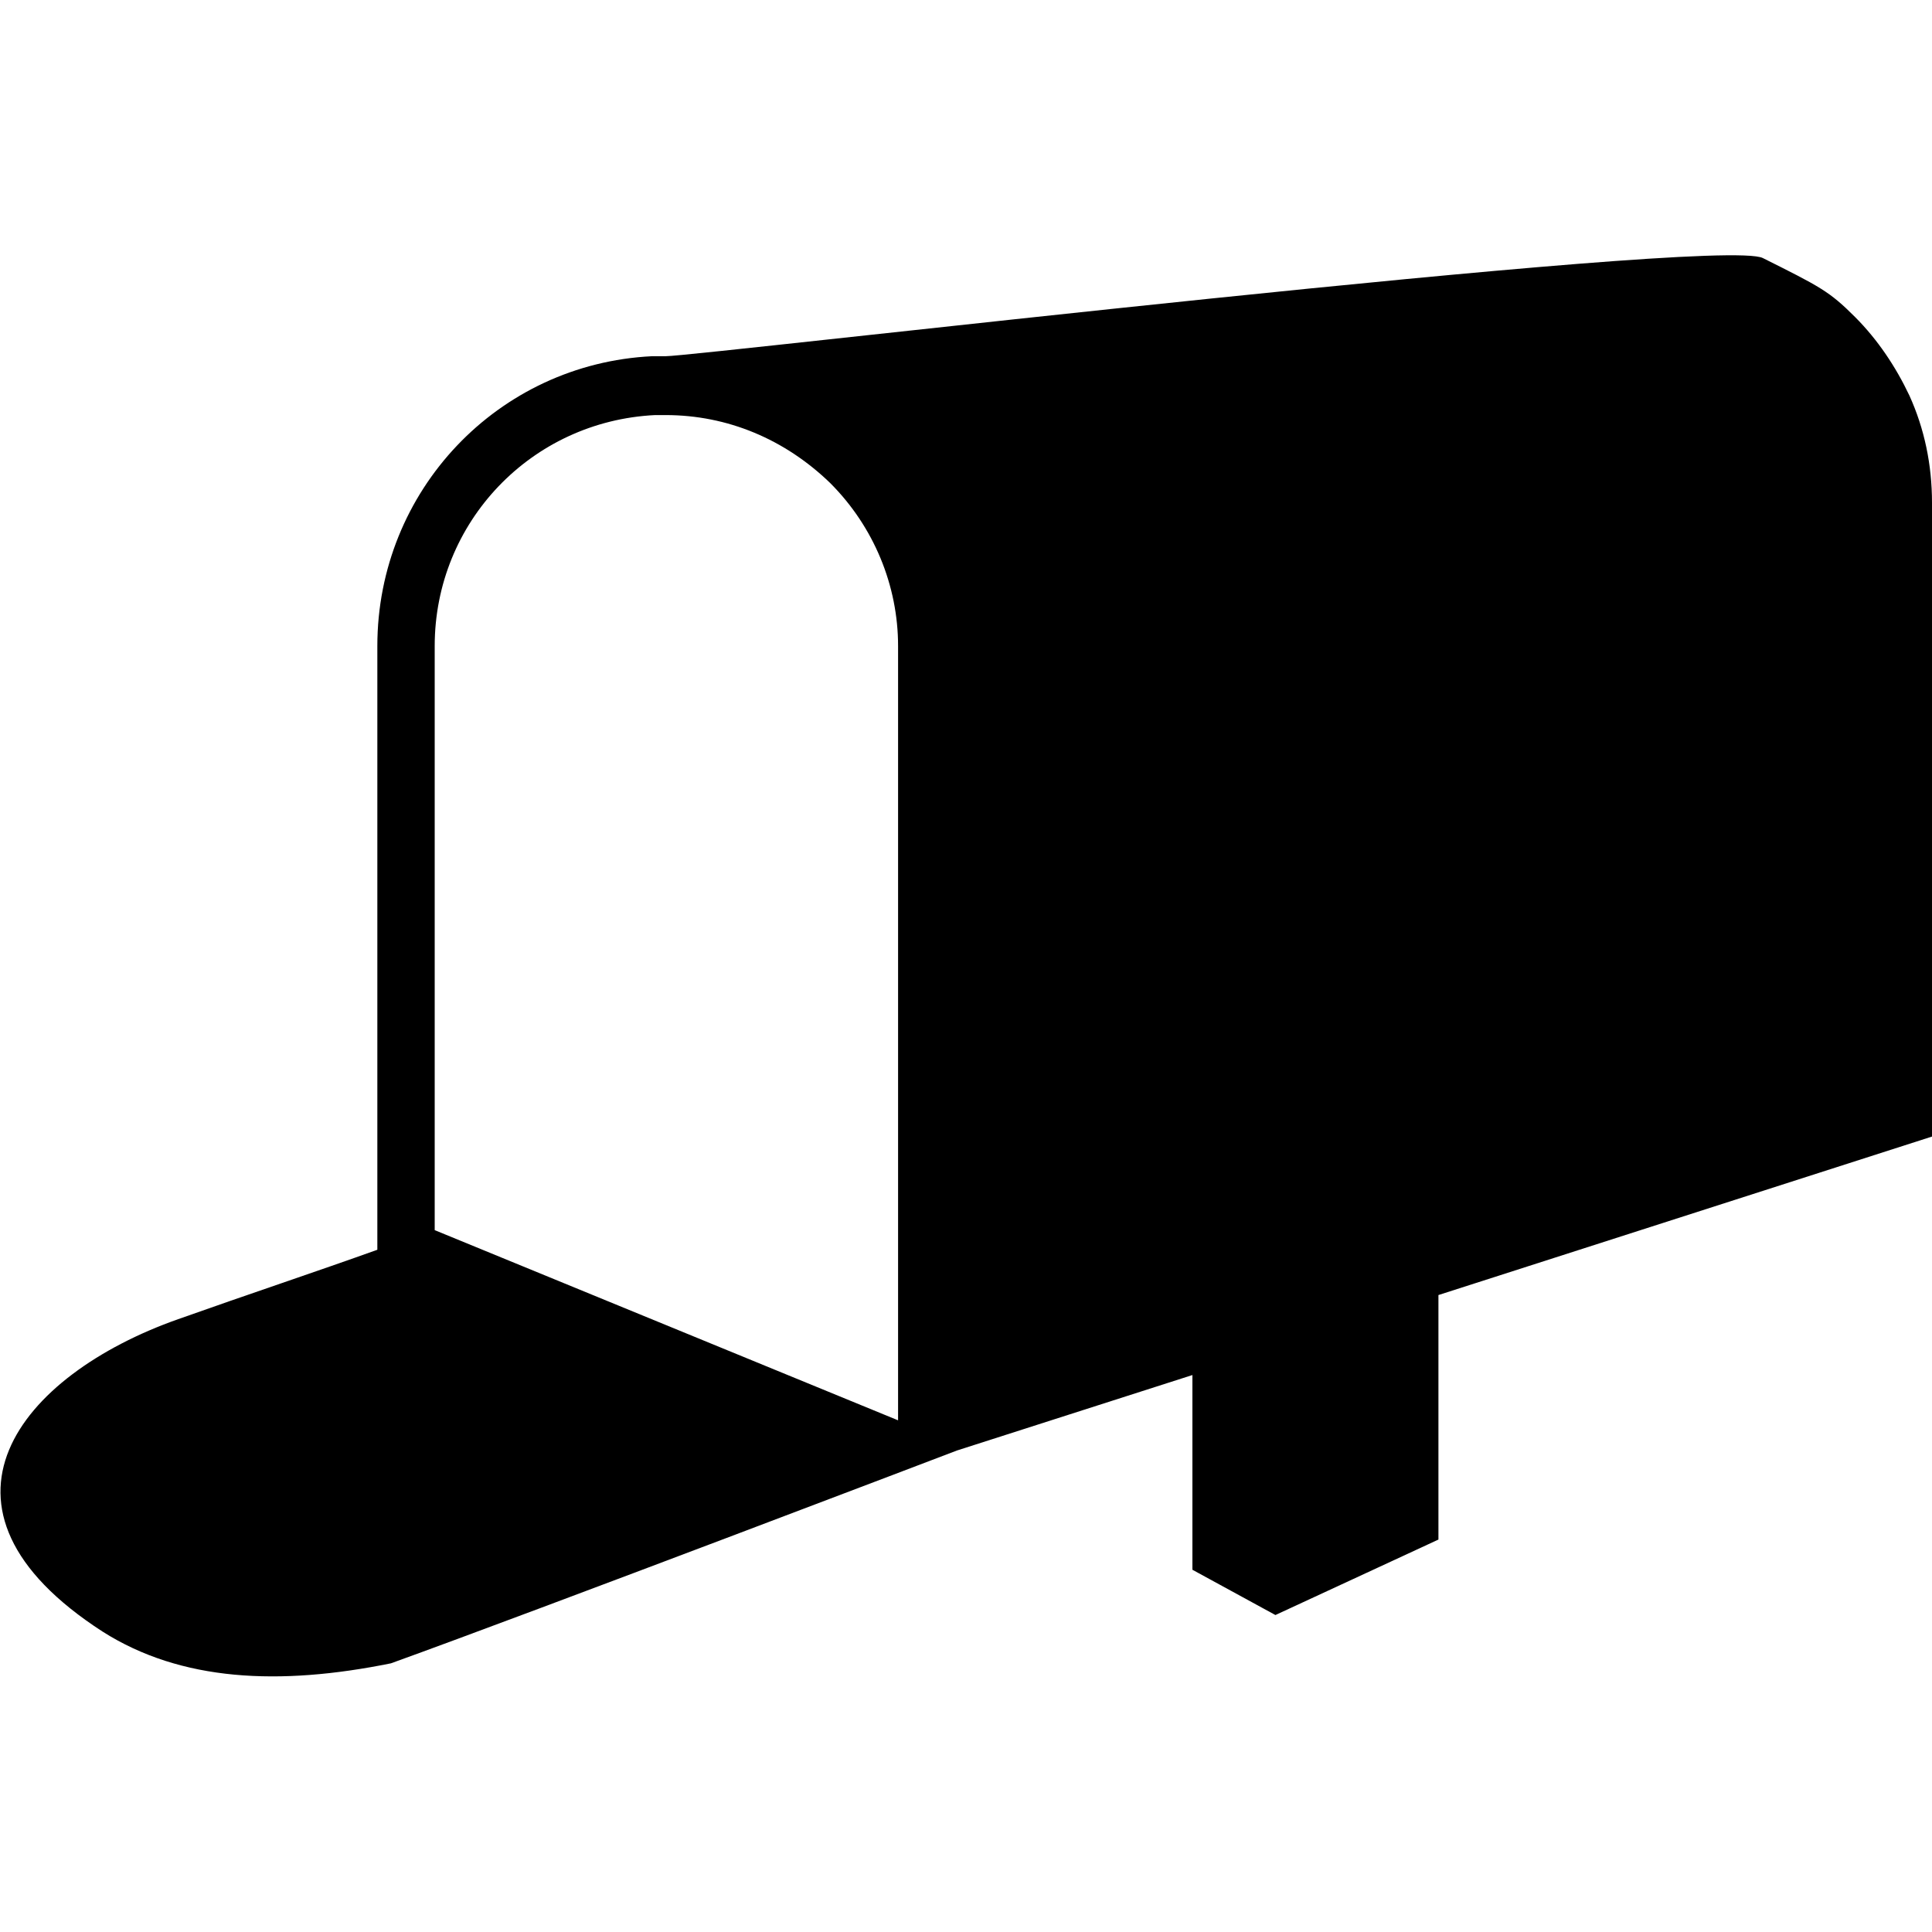 <?xml version="1.0" encoding="utf-8"?>
<!-- Generator: Adobe Illustrator 19.0.1, SVG Export Plug-In . SVG Version: 6.00 Build 0)  -->
<svg version="1.1" id="Contact_x5F_Us" xmlns="http://www.w3.org/2000/svg" xmlns:xlink="http://www.w3.org/1999/xlink" x="0px"
	 y="0px" viewBox="0 0 128 128" style="enable-background:new 0 0 128 128;" xml:space="preserve">
<style type="text/css">
	.st0{display:none;}
	.st1{display:none;fill:#231F20;}
	.st2{display:inline;}
	.st3{display:inline;fill:#231F20;}
</style>
<g id="row3">
	<path id="icon:5_1_" class="st0" d="M27,23.2c-6.9,0-12.5-4.3-12.5-9.5c0-5.3,5.6-9.5,12.5-9.5h77.6V0H27C17.4,0,9.7,6.1,9.7,13.7
		c0,1.4,0,104.7,0,104.7c0,5.2,5.1,9.4,10.2,9.4h84.7V23.2L27,23.2z M54.6,43.4L61,62.1l-6.3,2.1l-6.3-18.7L54.6,43.4z M70.7,107.4
		c-9.1-0.3-17.2-13.5-17.2-13.5S44.1,80,41.4,64C38.8,48,47,45.9,47,45.9l6.3,18.8l-3.8,1.2c0,0,1.4,6.1,3.9,12.7
		c2.5,6.5,7.3,12,7.3,12l3.1-1.7l9.7,17.2L70.7,107.4z M74.5,105.4L65,88.1l5.8-3.2l9.5,17.3L74.5,105.4z M117.3,71.5H109V47.9h8.4
		c0.6,0,1,0.4,1,1v21.6C118.3,71,117.9,71.5,117.3,71.5z M117.3,99.7H109V76.2h8.4c0.6,0,1,0.4,1,1v21.6
		C118.3,99.3,117.9,99.7,117.3,99.7z M117.3,128H109v-23.6h8.4c0.6,0,1,0.4,1,1V127C118.3,127.6,117.9,128,117.3,128z"/>
	<path id="icon:4_2_" class="st0" d="M0,59.9L21.4,74l12,35.9l18.8-17.6l19.7,14.6L128,18.1L0,59.9z M36.6,97.5L29,75l91.9-50.6
		L36.6,97.5z"/>
	<path id="icon:3_2_" class="st0" d="M74.9,35.9c18.8,9.1-12.5,60.9-10,67.7c2.6,6.8,10.4-4.1,16.6-9.8c4.5-4.1,7.1,1.4,2.4,10.4
		c-5.5,10.7-26.9,30.5-40.1,21.6c-22.4-14.9,17.1-66.7,13.7-72.9c-3.9-7-19.6,17.4-25,12.8S56.1,26.8,74.9,35.9z M82.3,27.9
		c7.7,0,13.9-6.2,13.9-13.9S90,0,82.3,0S68.3,6.2,68.3,13.9S74.6,27.9,82.3,27.9z"/>
	<path id="icon:2_2_" class="st1" d="M0,9.1v109.8h128V9.1H0z M121.9,112.8H6.1V32.5h115.7V112.8z M111.6,57.1H15.3V40.7h96.3V57.1z
		 M19.4,53h88.1v-8.2H19.4V53z M111.6,94H15.3V65.3h96.3V94z M19.4,90.1h88.1V69.3H19.4V90.1z M78.8,100.2v8.2h30.7v-8.2H78.8z"/>
	<path id="icon:1_2_" class="st1" d="M39.4,37.5C17.6,37.5,0,55.1,0,76.8c0,9.9,3.7,19,9.7,25.9l-4.3,23l18.7-12.6
		c4.7,2,9.8,3,15.3,3c21.7,0,39.3-17.6,39.3-39.4C78.7,55.1,61.1,37.5,39.4,37.5z M21.9,82.4c-3.7,0-6.7-3-6.7-6.7s3-6.7,6.7-6.7
		s6.7,3,6.7,6.7S25.6,82.4,21.9,82.4z M39,82.4c-3.7,0-6.7-3-6.7-6.7s3-6.7,6.7-6.7s6.7,3,6.7,6.7S42.7,82.4,39,82.4z M56.2,82.4
		c-3.7,0-6.7-3-6.7-6.7s3-6.7,6.7-6.7c3.7,0,6.7,3,6.7,6.7S59.8,82.4,56.2,82.4z M116,83l5.3,28.5L98.2,95.8
		c-5.8,2.4-12.2,3.8-18.9,3.8c-1.5,0-2.9-0.1-4.4-0.2c4.2-6.5,6.6-14.3,6.6-22.6c0-23.3-18.9-42.2-42.2-42.2c-2.1,0-4.1,0.2-6.1,0.4
		C39.9,16,58,2.2,79.3,2.2C106.2,2.2,128,24,128,50.9C128,63.2,123.5,74.4,116,83z"/>
</g>
<g id="row2">
	<path id="icon:5_2_" class="st1" d="M128,87.4H53.9V40.6H128V87.4z M57.7,83.6h66.4V46.3L90.9,70.9L57.7,46.3V83.6z M61.6,44.4
		l29.3,21.7l29.3-21.7H61.6z M46.3,79.3H0v-3.8h46.3V79.3z M46.3,67.5H10.7v-3.8h35.6V67.5z M46.3,56.5H22.6v-3.8h23.7V56.5z"/>
	<path id="icon:4_1_" class="st0" d="M8.9,97.5l19.7,19.7L0,126.1L8.9,97.5z M124.2,16.3c0-3.7-1.4-7.4-4.2-10.2
		c-5.6-5.6-14.7-5.6-20.3,0l-9.4,9.4l20.3,20.3l9.4-9.4C122.8,23.6,124.2,20,124.2,16.3z M12,93.7l20.3,20.3L105.4,41L85.1,20.7
		L12,93.7z M128,40.1l-5.2-5.2L83.8,74l5.2,5.2L128,40.1z"/>
	<path id="icon:3" class="st0" d="M121,31.9c3.8,6.5,5.7,13.8,5.7,21.7c0,8.4-2.1,17.1-6.3,26.2c-3,6.5-8,11.8-14.9,15.9
		c-6,3.5-11.9,5.3-17.8,5.3c-1.8,0-3.5-0.2-4.9-0.6c-4.3-1.2-6.2-4.6-5.7-10.4c-5.2,5.4-11.9,8-20,8c-7.8,0-14.2-2.9-19-8.6
		c-4.6-5.3-6.9-12.1-6.9-20.2c0-2.3,0.2-4.8,0.6-7.2c1.6-8.7,5.2-15.7,11-20.9c4.8-4.4,10.4-7,16.6-7.6c5.1-0.5,10.1,0.5,15,3.1
		c4.9,2.6,8.1,6.4,9.7,11.4L86.5,35h13.3l-8.4,46.8C91,84,91.1,86,91.8,87.7c0.9,2.1,2.4,3.1,4.5,3.1c4.1,0,8.4-2.5,12.8-7.6
		c6.5-7.4,9.7-16.5,9.7-27.2c0-6.3-1.4-12.1-4.3-17.6c-4.8-9.3-11.6-16.6-20.4-21.9c-8.8-5.3-18.4-8-28.8-8
		C50,8.4,37,13.8,26.2,24.7C15.4,35.5,10,48.6,10,64c0,15.4,5.4,28.5,16.2,39.3c10.8,10.8,23.9,16.2,39.1,16.2
		c14.9,0,27.3-3.7,37.2-11.2l6.8,5.5c-11.6,9.4-26.3,14.1-44,14.1c-17.6,0-32.7-6.3-45.2-18.8C7.6,96.7,1.4,81.6,1.4,64
		c0-17.9,6.3-33,18.8-45.4S47.8,0,65.4,0C77,0,87.7,2.7,97.7,8c10.4,5.7,18.1,13.4,22.9,23.1C120.6,31.3,120.7,31.5,121,31.9z
		 M81,68.1c0.3-1.7,0.4-3.3,0.4-4.7c0-5.5-1.2-9.7-3.7-12.5c-3.2-3.9-7.6-5.9-13-5.9c-4.5,0-8.6,1.5-12.1,4.5
		c-4,3.5-6.5,8.4-7.4,14.5c-0.3,1.6-0.4,3.1-0.4,4.5c0,5,1.4,9.1,4.3,12.5c3.4,3.9,7.7,5.9,13,5.9c4.8,0,8.9-1.7,12.4-5.1
		C77.9,78.4,80.1,73.9,81,68.1z"/>
	<path id="icon:2_1_" d="M126.5,26.2c-0.9-1.9-2.1-3.7-3.6-5.2c-1.7-1.7-2.3-2-6.1-3.9c-2.9-1.5-70.6,6.5-72.7,6.5
		c-0.3,0-0.6,0-0.9,0C33,24.1,25,32.5,25,42.8v40c-3.9,1.4-8.7,3-13.2,4.6c-10.5,3.7-17.7,12.5-5,20.7c5.2,3.3,11.7,3.6,19.1,2.1
		c9.7-3.5,37.5-14.1,37.5-14.1l15.6-5V104l5.5,3l10.8-5V85.8L128,75.3v-42C128,30.8,127.5,28.4,126.5,26.2z M59.5,94.1L28.8,81.5
		V42.8c0-8.2,6.4-14.9,14.6-15.3c0.2,0,0.5,0,0.7,0c4.1,0,7.9,1.6,10.9,4.5c2.9,2.9,4.5,6.8,4.5,10.8V94.1z"/>
	<path id="icon:1_1_" class="st0" d="M64,0C28.7,0,0,28.7,0,64c0,35.3,28.7,64,64,64s64-28.7,64-64C128,28.7,99.3,0,64,0z
		 M66.8,118.7v-13.8h-5.6v13.8C33,117.2,10.4,94.4,9.3,66.2h13.2v-5.6H9.4c1.7-27.7,24.1-49.9,51.8-51.3v12.6h5.6V9.3
		c27.8,1.4,50.1,23.6,51.8,51.3h-13.2v5.6h13.2C117.6,94.4,95,117.2,66.8,118.7z M34.4,76.1c1.2-2.8,4-5.8,8.3-8.9
		c3.8-2.7,6.3-4.7,7.4-5.9c1.7-1.8,2.6-3.8,2.6-6c0-1.8-0.5-3.3-1.5-4.4c-1-1.2-2.4-1.8-4.2-1.8c-2.5,0-4.2,0.9-5.1,2.8
		c-0.5,1.1-0.8,2.8-0.9,5.2h-8c0.1-3.6,0.8-6.5,1.9-8.7c2.2-4.2,6.1-6.3,11.8-6.3c4.4,0,8,1.2,10.6,3.7c2.6,2.5,3.9,5.7,3.9,9.8
		c0,3.1-0.9,5.9-2.8,8.3c-1.2,1.6-3.2,3.4-6,5.4l-3.3,2.3c-2.1,1.5-3.5,2.5-4.3,3.2c-0.8,0.7-1.4,1.4-1.9,2.3h18.3v7.3H32.5
		C32.5,81.4,33.2,78.6,34.4,76.1z M94.7,75.4h-4.8v9h-8.1v-9H65.2v-7.2l15.4-25.5h9.3v26.3h4.8V75.4z M81.8,68.9V50.8L71.3,68.9
		H81.8z"/>
</g>
<g id="row1" class="st0">
	<path id="icon:5" class="st2" d="M49.4,42.6l-7.6,2.3c0,0,2.8,12.2,7.8,25.3S64,94.2,64,94.2l6.2-3.4l19.3,34.3l-5.3,2.8
		c-18.2-0.7-34.3-27.1-34.3-27.1S31,73.2,25.7,41.2S36.8,5.1,36.8,5.1L49.4,42.6z M52,0L39.5,4.2l12.6,37.4l12.6-4.2L52,0z M84.3,83
		l-11.6,6.4L91.8,124l11.6-6.4L84.3,83z"/>
	<path id="icon:4" class="st3" d="M95.4,0H32.6c-4.4,0-7.9,3.5-7.9,7.9v110.2c0,5.5,4.4,9.9,9.9,9.9h58.8c5.5,0,9.9-4.4,9.9-9.9V7.9
		C103.3,3.5,99.7,0,95.4,0z M35.3,11.4h57.9v60.3H35.3V11.4z M50.9,114.7H33.1v-7.9h17.8V114.7z M50.9,102.8H33.1v-7.9h17.8V102.8z
		 M50.9,90.9H33.1V83h17.8V90.9z M73.2,114.7H55.3v-7.9h17.8V114.7z M73.2,102.8H55.3v-7.9h17.8V102.8z M73.2,90.9H55.3V83h17.8
		V90.9z M94.9,114.7H77.1v-7.9h17.8V114.7z M94.9,102.8H77.1v-7.9h17.8V102.8z M94.9,90.9H77.1V83h17.8V90.9z"/>
	<path id="icon:3_1_" class="st2" d="M88,54.3V40.8H76.3v14.4H53.5V40.8H41.8V54L12.9,87.9h101.7L88,54.3z M64.1,81.3
		c-9.2,0-16.6-4.2-16.6-9.4c0-5.2,7.4-9.4,16.6-9.4s16.6,4.2,16.6,9.4C80.8,77.1,73.3,81.3,64.1,81.3z M116.9,92.7v17.7H10.8V92.7
		H116.9z M37.6,42.5H0v-12c0-4,23.6-13,64-13s64,9,64,13v12H92.2v-2.4c0-2.7-2.2-4.8-4.8-4.8c0,0-8.6-1.9-23.7-1.9
		s-21.3,1.9-21.3,1.9c-2.7,0-4.8,2.2-4.8,4.8V42.5z M37.6,51.9H0v-7.2h37.6V51.9z M128,52.2H92.2v-7.2H128V52.2z"/>
	<path id="icon:2" class="st3" d="M126.2,45.3v30.4c0,2.9-1.8,5.4-4.4,6.5h0c-5.7,19.1-21.8,33.7-41.6,37.5c-0.8,4.8-5,8.4-10,8.4
		c-5.6,0-10.1-4.5-10.1-10.1c0-5.6,4.5-10.1,10.1-10.1c4.3,0,8,2.7,9.5,6.5c17.2-3.4,31.1-15.9,36.6-32.3c-2.4-1.1-4-3.5-4-6.3v-25
		c-0.7-11.2-5.3-21.4-12.4-29.2L96,24.5C88.1,14.7,76.4,9,63.8,9s-24.3,5.6-32.2,15.5l-3.8-3.1c-6.2,6.9-10.5,15.6-12,25.2v29
		c0,3.8-3.2,7-7,7c-3.8,0-7-3.1-7-7V45.3c0-3.8,3.2-7,7-7c1.2,0,2.2,0.3,3.2,0.8C18.4,16.5,39.2,0,63.8,0
		c24.6,0,45.5,16.6,51.8,39.3c1.1-0.6,2.3-1,3.6-1c1.9,0,3.7,0.8,5,2.1C125.4,41.6,126.2,43.4,126.2,45.3z"/>
	<path id="icon:1" class="st3" d="M44.6,63L0,103.3V24.6L44.6,63z M64,79.7L49.1,66.9L4.4,107.3h120.7L79.8,66.4L64,79.7z
		 M125.2,20.7H4.5L64,71.9L125.2,20.7z M84.4,62.6L128,102V26.1L84.4,62.6z"/>
</g>
</svg>
